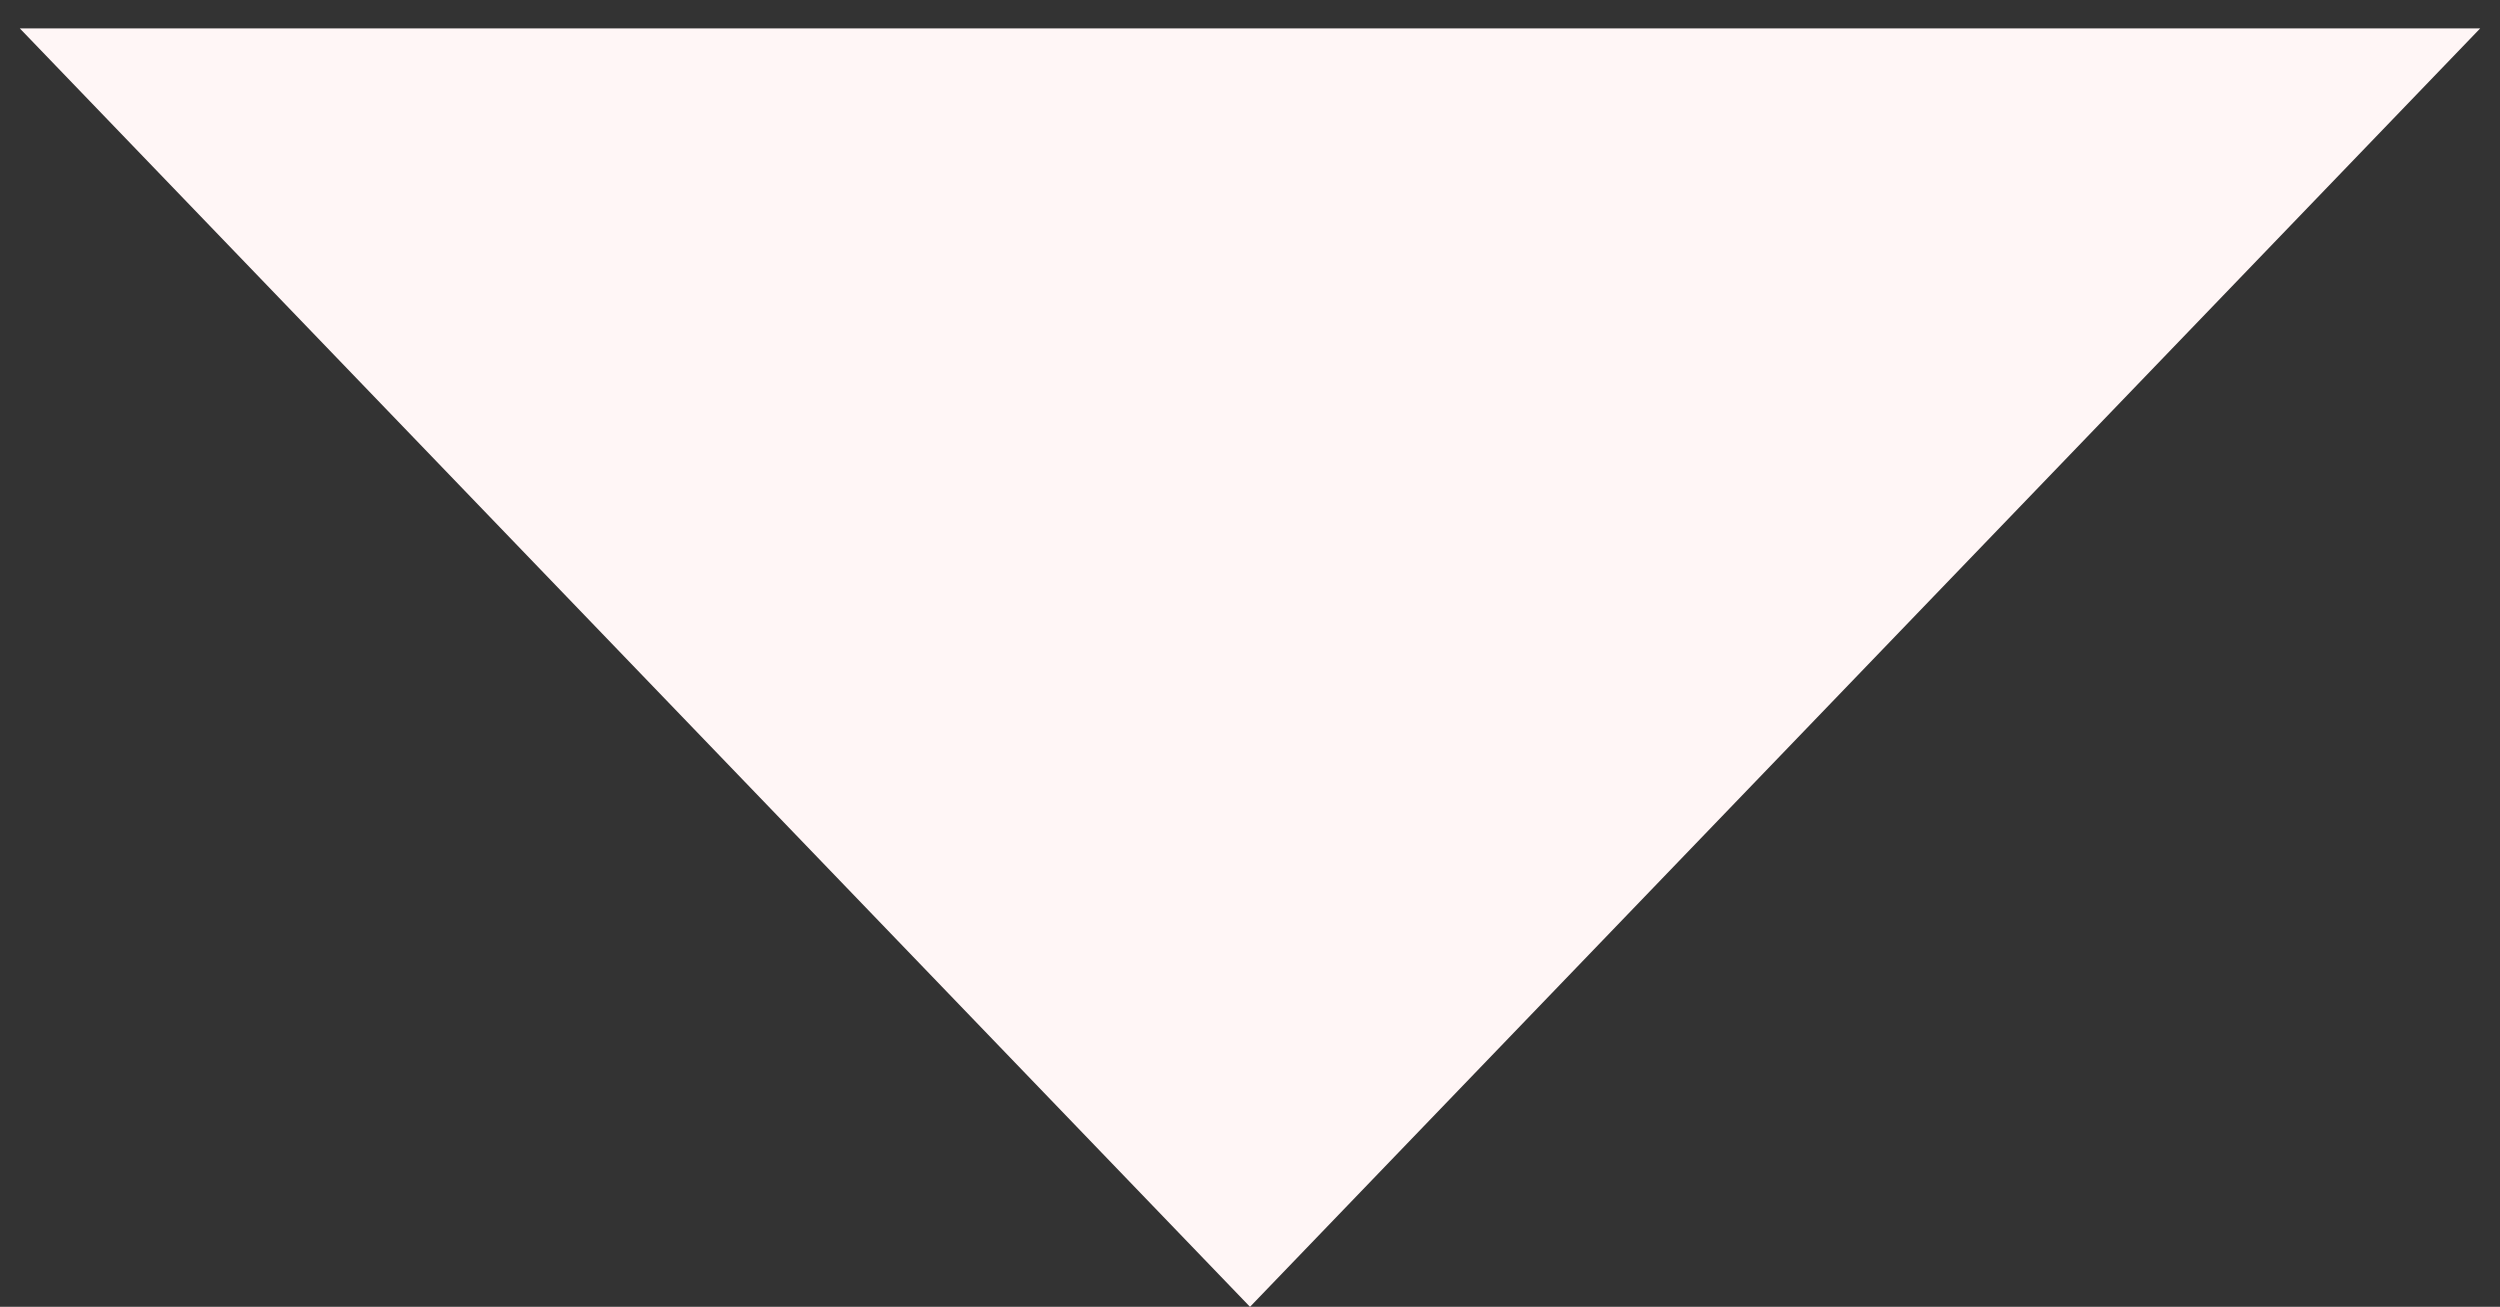 <?xml version="1.0" encoding="UTF-8"?> <svg xmlns="http://www.w3.org/2000/svg" width="44" height="23" viewBox="0 0 44 23" fill="none"><rect x="0" y="0" width="44" height="23" fill="#333333" stroke="none"/><g clip-path="url(#clip0_334_3)"><path d="M22 23L0.349 0.5L43.651 0.5L22 23Z" fill="#FFF6F6"></path></g><defs><clipPath id="clip0_334_3"><rect width="44" height="23" fill="white"></rect></clipPath></defs></svg> 